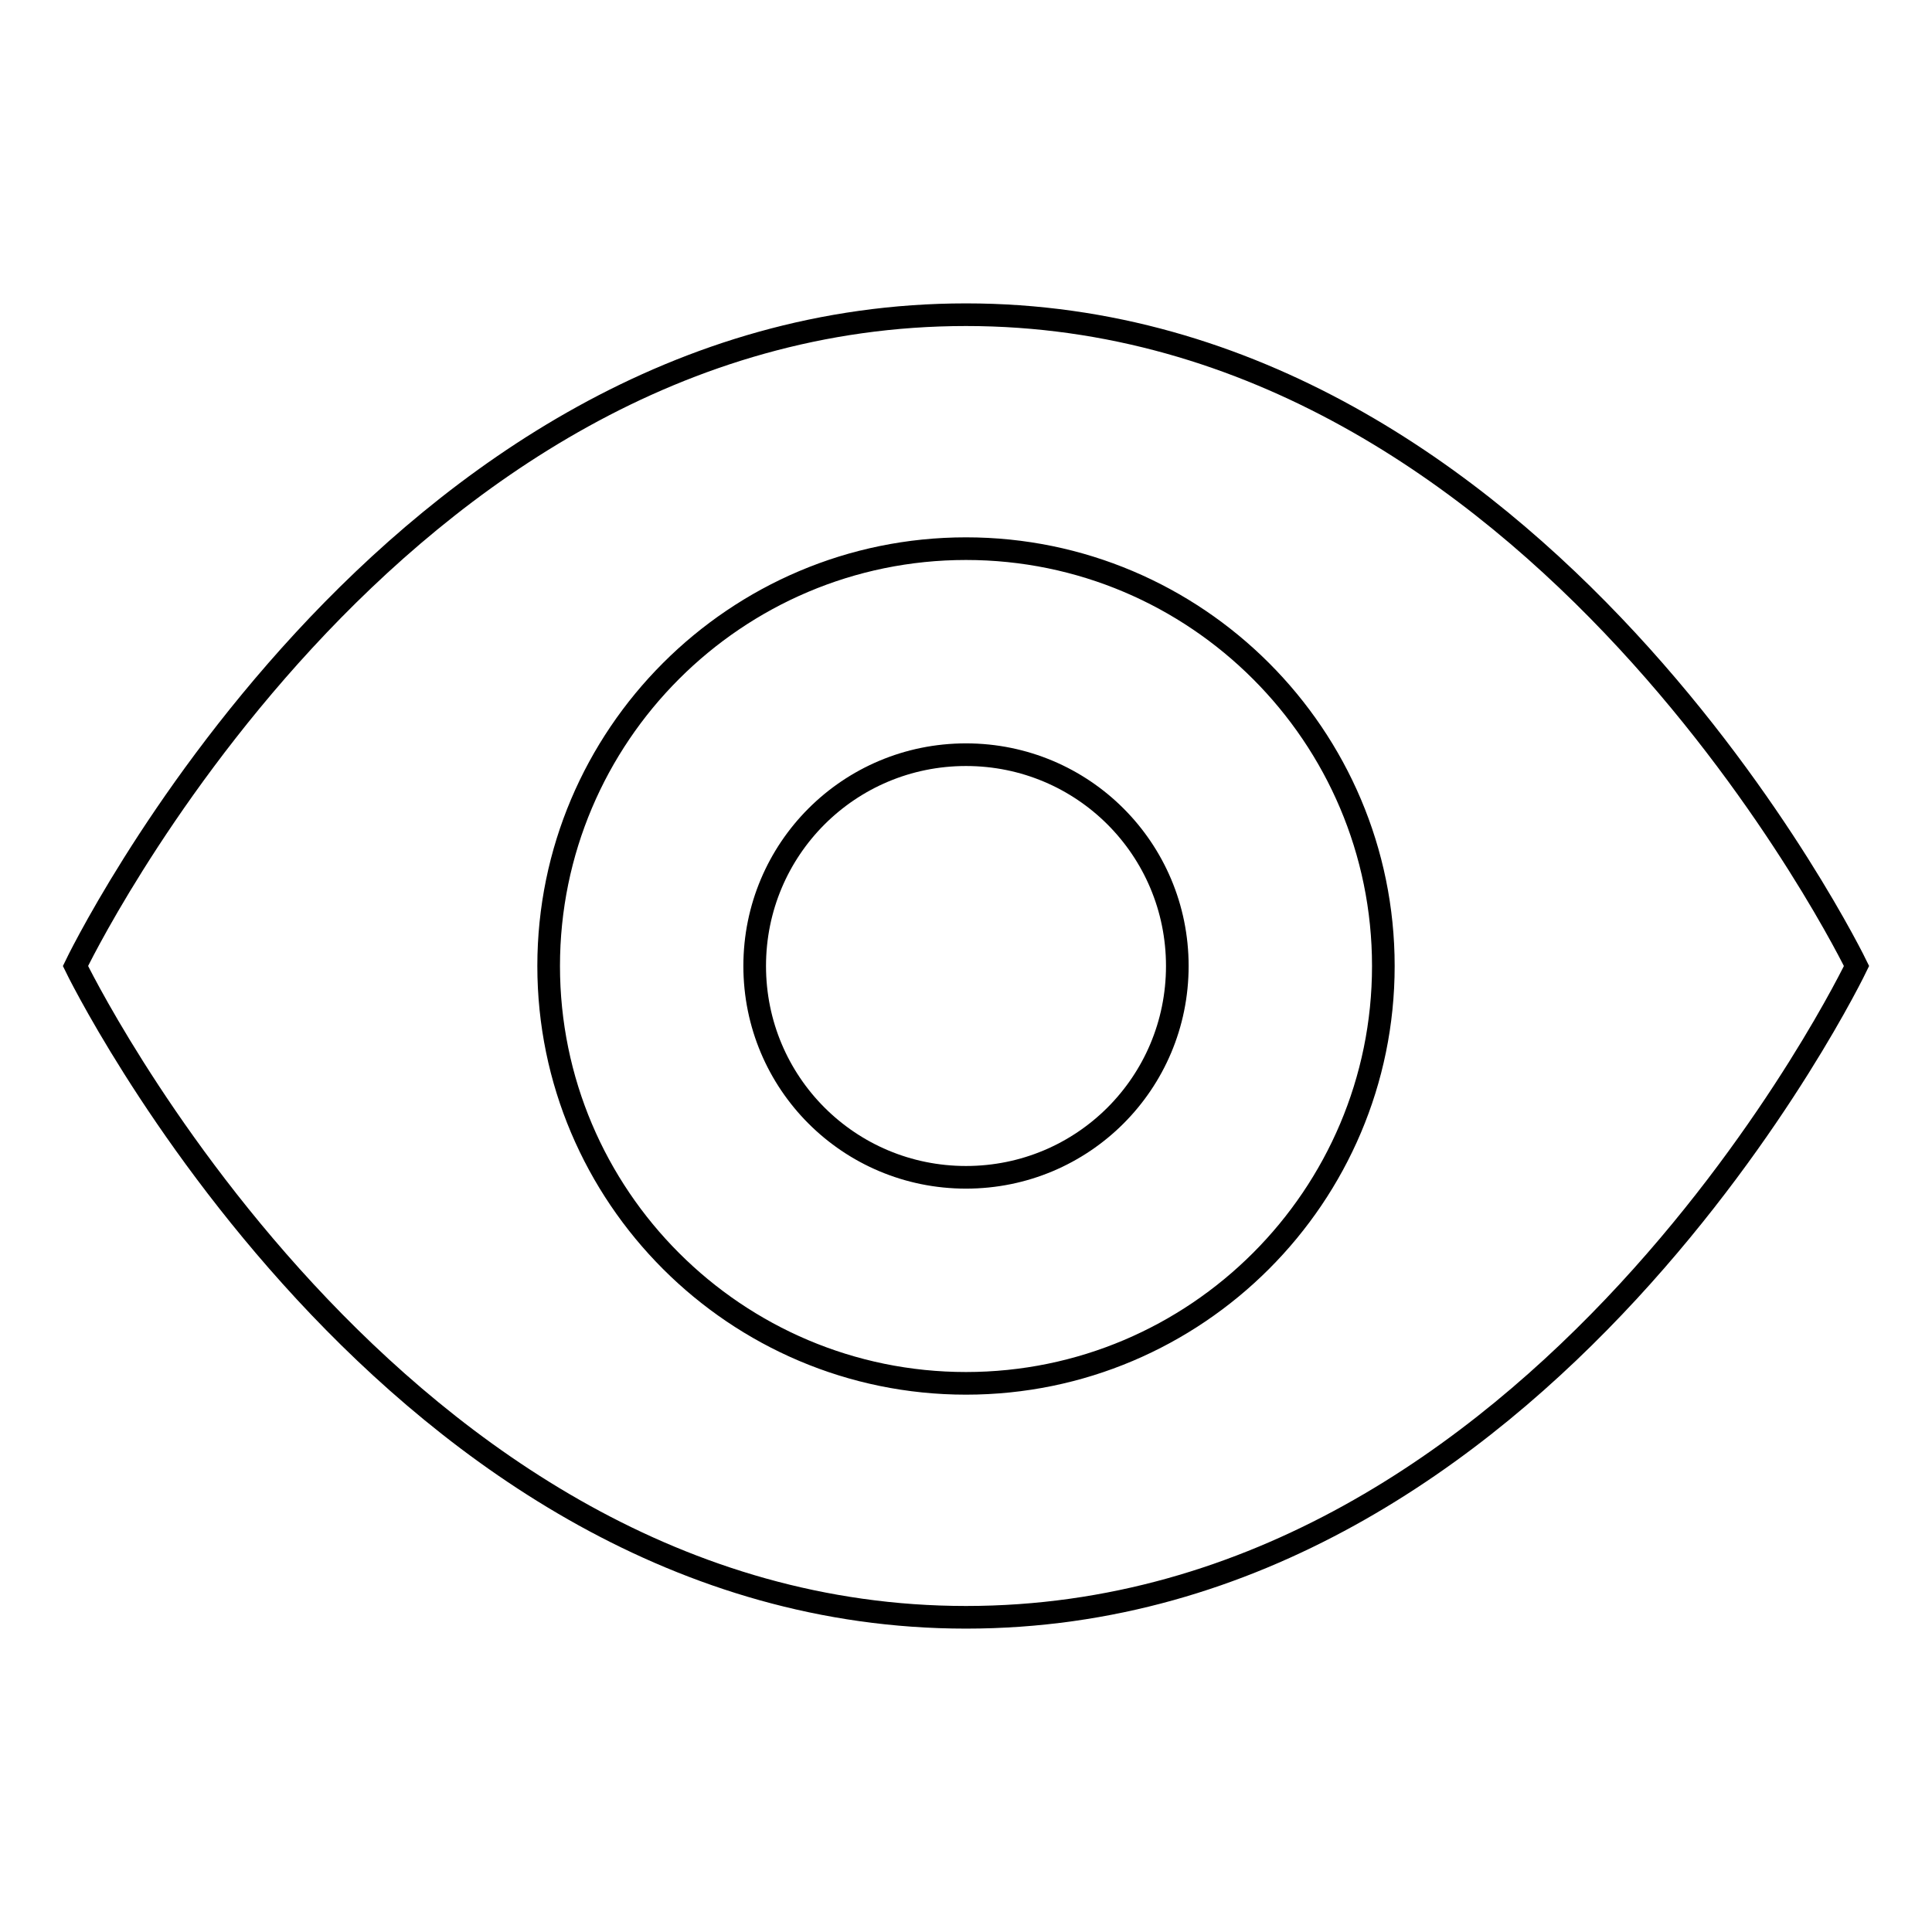 <?xml version="1.0" encoding="utf-8"?>
<!-- Svg Vector Icons : http://www.onlinewebfonts.com/icon -->
<!DOCTYPE svg PUBLIC "-//W3C//DTD SVG 1.1//EN" "http://www.w3.org/Graphics/SVG/1.1/DTD/svg11.dtd">
<svg version="1.1" xmlns="http://www.w3.org/2000/svg" xmlns:xlink="http://www.w3.org/1999/xlink" x="0px" y="0px" viewBox="0 0 256 256" enable-background="new 0 0 256 256" xml:space="preserve">
<g><g><path stroke-width="3" fill-opacity="0" stroke="#000000"  d="M100,128c0,15.5,12.5,28,28,28c15.5,0,28-12.5,28-28c0-15.5-12.5-28-28-28C112.5,100,100,112.5,100,128L100,128z"/><path stroke-width="3" fill-opacity="0" stroke="#000000"  d="M128,41.7C51.4,41.7,10,128,10,128s41.8,86.3,118,86.3c76.6,0,118-86.3,118-86.3S204.2,41.7,128,41.7z M128,183.3c-30.5,0-55.3-24.8-55.3-55.3c0-30.5,24.8-55.3,55.3-55.3c30.5,0,55.3,24.8,55.3,55.3C183.3,158.5,158.5,183.3,128,183.3z"/></g></g>
</svg>